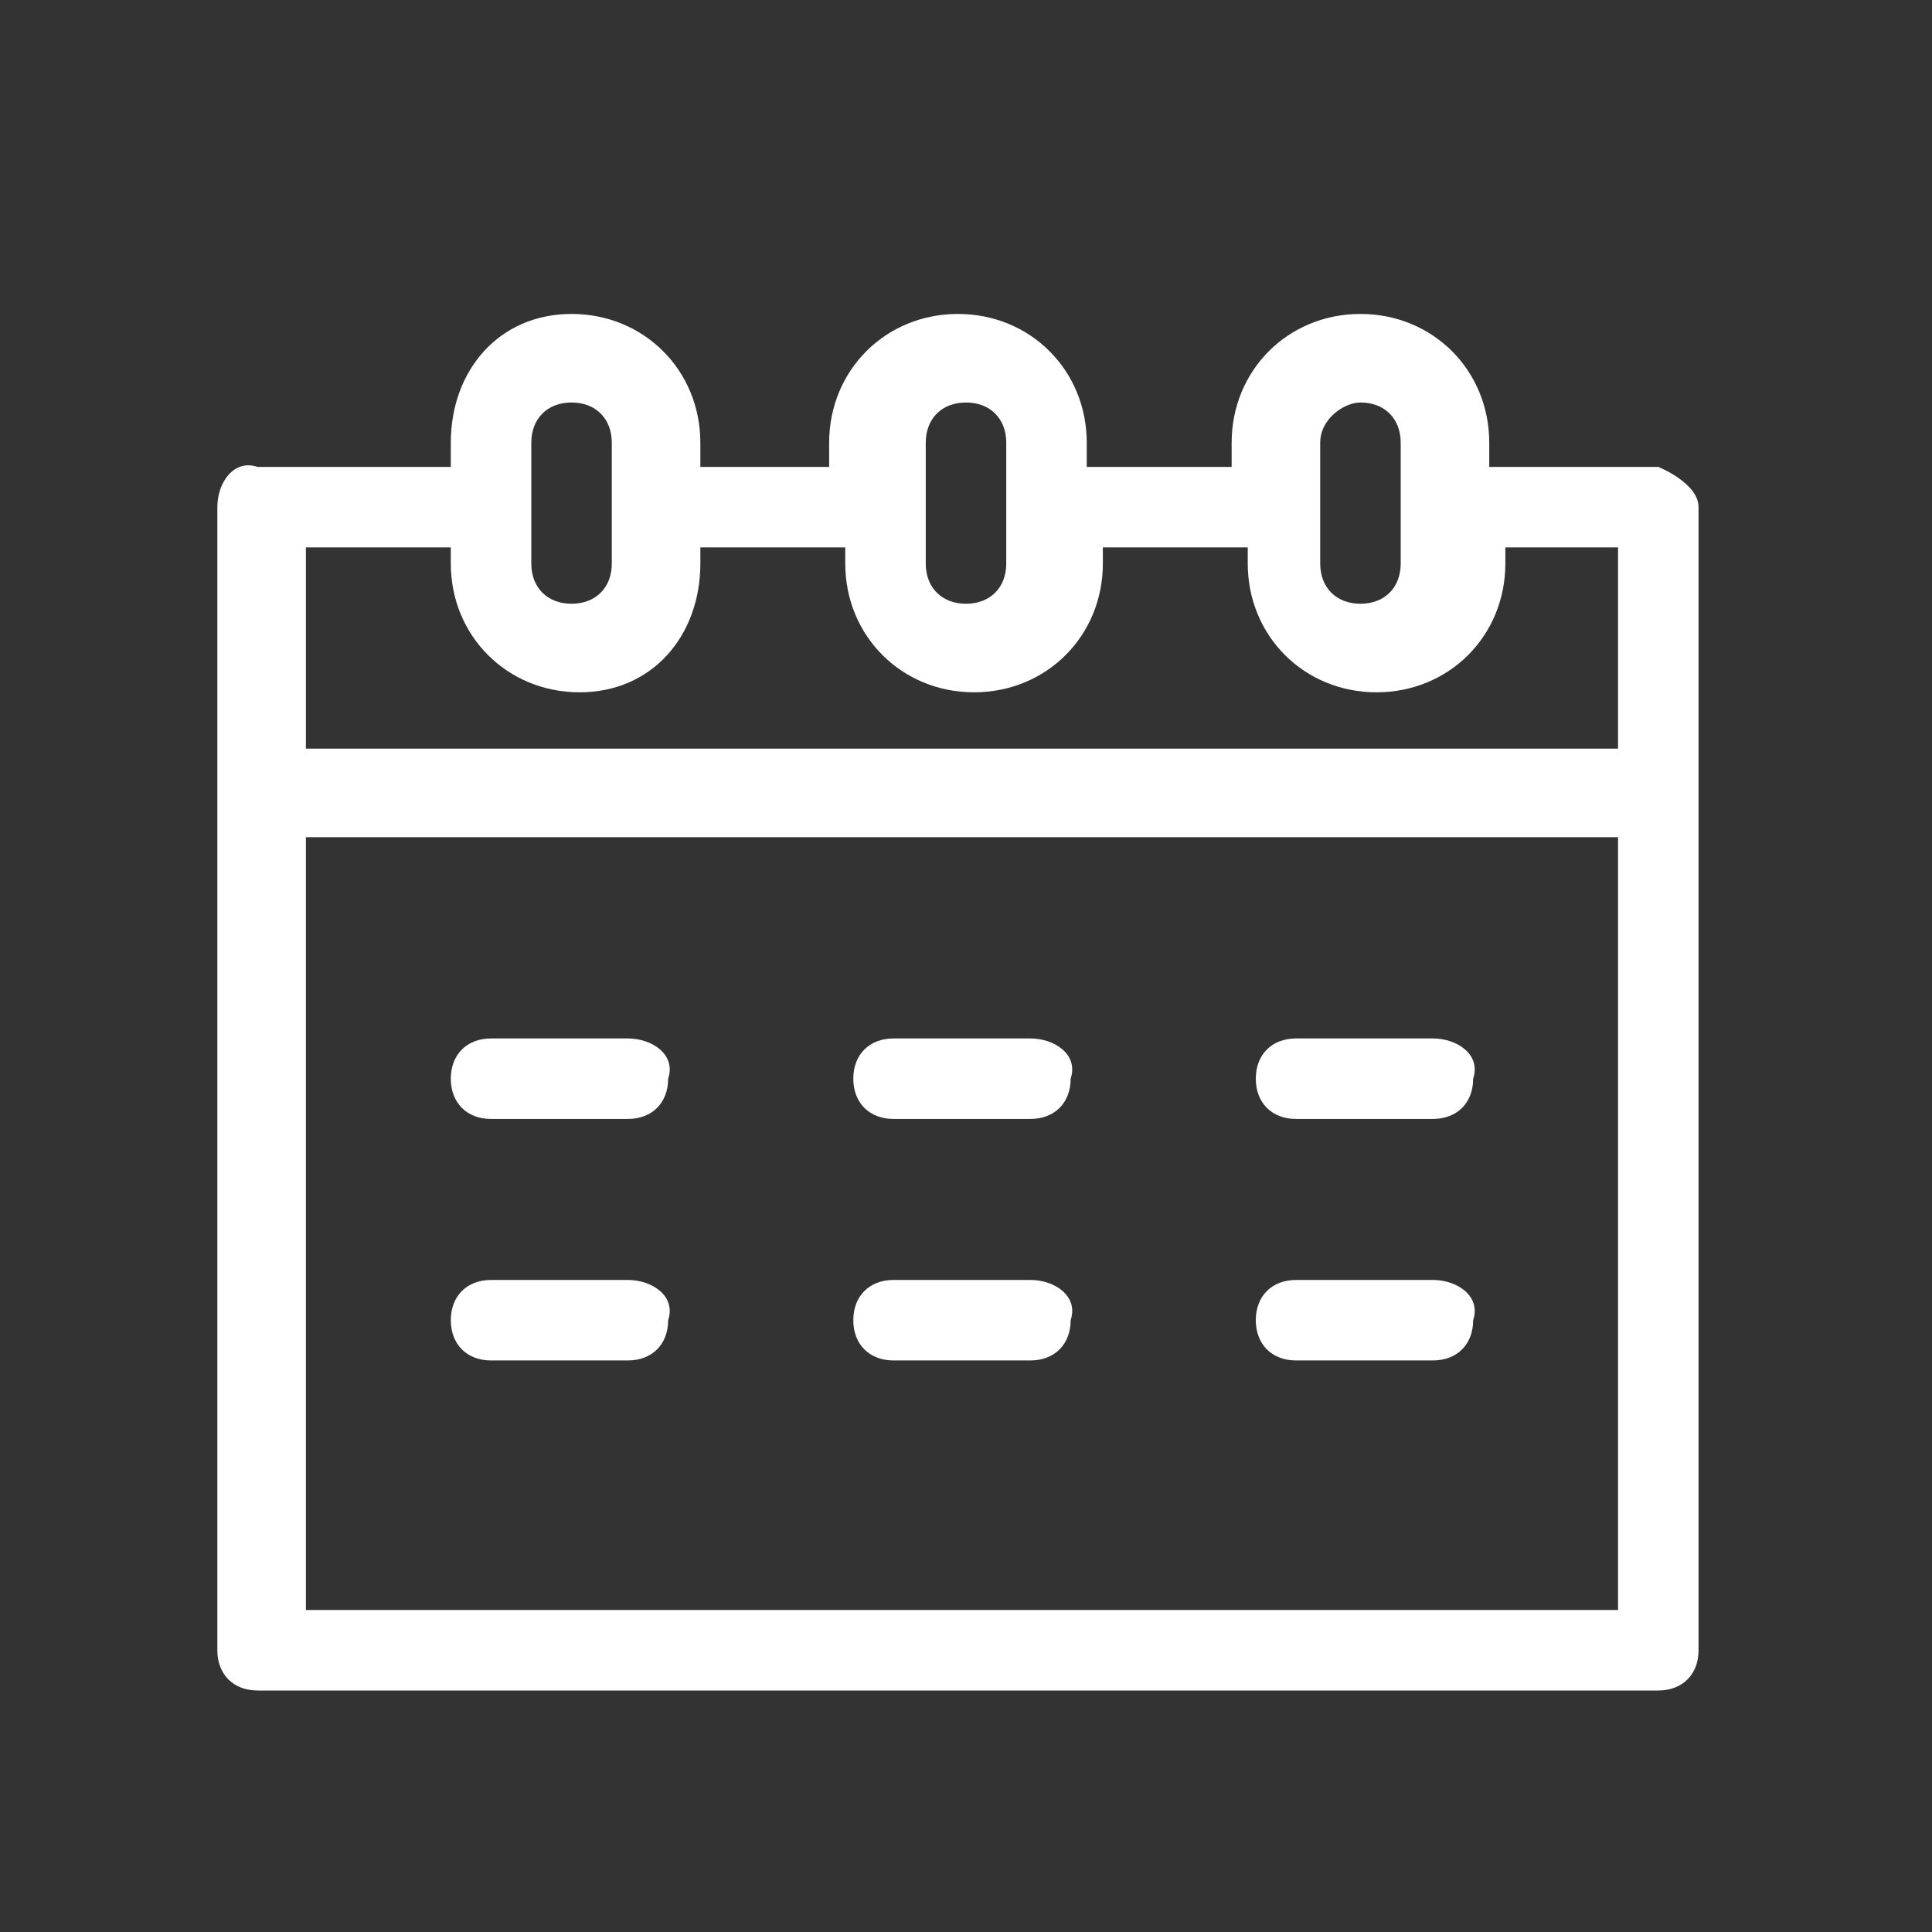 <?xml version="1.0" encoding="utf-8"?>
<!-- Generator: Adobe Illustrator 19.2.1, SVG Export Plug-In . SVG Version: 6.00 Build 0)  -->
<svg version="1.1" id="Ebene_1" xmlns="http://www.w3.org/2000/svg" xmlns:xlink="http://www.w3.org/1999/xlink" x="0px" y="0px"
	 width="24px" height="24px" viewBox="0 0 24 24" style="enable-background:new 0 0 24 24;" xml:space="preserve">
<rect x="0" y="0" width="24" height="24" fill="#333333" stroke="none"/>
<style type="text/css">
	.st0{display:none;}
	.st1{display:inline;}
	.st2{clip-path:url(#SVGID_2_);}
	.st3{fill:#FFFFFF;}
</style>
<g id="Ebene_1_1_" class="st0">
	<g class="st1">
		<path d="M18.5,5.7V5.5c0-0.9-0.7-1.6-1.6-1.6s-1.6,0.7-1.6,1.6v0.3h-1.8V5.5c0-0.9-0.7-1.6-1.6-1.6c-0.9,0-1.6,0.7-1.6,1.6v0.3
			H8.7V5.5c0-0.9-0.7-1.6-1.6-1.6S5.6,4.6,5.6,5.5v0.3H3.2C2.9,5.7,2.7,6,2.7,6.3v14.2c0,0.3,0.2,0.5,0.5,0.5h17.4
			c0.3,0,0.5-0.2,0.5-0.5V6.3c0-0.3-0.5-0.5-0.5-0.5h-2.1V5.7z M16.9,5c0.3,0,0.5,0.2,0.5,0.5V7c0,0.3-0.2,0.5-0.5,0.5
			S16.4,7.3,16.4,7V5.5C16.4,5.2,16.7,5,16.9,5L16.9,5z M11.5,5.5C11.5,5.2,11.7,5,12,5s0.5,0.2,0.5,0.5V7c0,0.3-0.2,0.5-0.5,0.5
			S11.5,7.3,11.5,7V5.5z M7.1,5c0.3,0,0.5,0.2,0.5,0.5V7c0,0.3-0.2,0.5-0.5,0.5S6.6,7.3,6.6,7V5.5C6.6,5.2,6.8,5,7.1,5L7.1,5z
			 M20.1,6.8v2.5H3.8V6.8h1.8V7c0,0.9,0.7,1.6,1.6,1.6S8.7,7.9,8.7,7V6.8h1.8V7c0,0.9,0.7,1.6,1.6,1.6c0.9,0,1.6-0.7,1.6-1.6V6.8
			h1.8V7c0,0.9,0.7,1.6,1.6,1.6s1.6-0.7,1.6-1.6V6.8H20.1z M3.8,20v-9.6h16.3V20H3.8z"/>
		<path d="M7.8,12.9H6.1c-0.3,0-0.5,0.2-0.5,0.5s0.2,0.5,0.5,0.5h1.7c0.3,0,0.5-0.2,0.5-0.5C8.4,13.1,8.1,12.9,7.8,12.9L7.8,12.9z"
			/>
		<path d="M12.8,12.9h-1.7c-0.3,0-0.5,0.2-0.5,0.5s0.2,0.5,0.5,0.5h1.7c0.3,0,0.5-0.2,0.5-0.5C13.4,13.1,13.1,12.9,12.8,12.9
			L12.8,12.9z"/>
		<path d="M17.8,12.9h-1.7c-0.3,0-0.5,0.2-0.5,0.5s0.2,0.5,0.5,0.5h1.7c0.3,0,0.5-0.2,0.5-0.5C18.4,13.1,18.1,12.9,17.8,12.9
			L17.8,12.9z"/>
		<path d="M7.8,15.9H6.1c-0.3,0-0.5,0.2-0.5,0.5s0.2,0.5,0.5,0.5h1.7c0.3,0,0.5-0.2,0.5-0.5C8.4,16.1,8.1,15.9,7.8,15.9L7.8,15.9z"
			/>
		<path d="M12.8,15.9h-1.7c-0.3,0-0.5,0.2-0.5,0.5s0.2,0.5,0.5,0.5h1.7c0.3,0,0.5-0.2,0.5-0.5C13.4,16.1,13.1,15.9,12.8,15.9
			L12.8,15.9z"/>
		<path d="M17.8,15.9h-1.7c-0.3,0-0.5,0.2-0.5,0.5s0.2,0.5,0.5,0.5h1.7c0.3,0,0.5-0.2,0.5-0.5C18.4,16.1,18.1,15.9,17.8,15.9
			L17.8,15.9z"/>
	</g>
</g>
<g id="Ebene_3" class="st0">
	<g class="st1">
		<g>
			<g>
				<g>
					<defs>
						<rect id="SVGID_1_" x="4.5" y="1.8" width="15" height="20.4"/>
					</defs>
					<clipPath id="SVGID_2_">
						<use xlink:href="#SVGID_1_"  style="overflow:visible;"/>
					</clipPath>
					<path class="st2" d="M19.4,9l-1.1-1.4l0.2-1.8c0-0.2-0.1-0.4-0.3-0.5l-1.6-0.7L15.9,3c-0.1-0.2-0.3-0.3-0.5-0.3L13.7,3
						l-1.4-1.1c-0.2-0.1-0.4-0.1-0.5,0L10.3,3L8.5,2.7C8.3,2.7,8.1,2.8,8.1,3L7.4,4.7L5.7,5.3C5.6,5.4,5.4,5.6,5.5,5.8l0.2,1.8
						L4.6,9c-0.1,0.2-0.1,0.4,0,0.5l1.1,1.4l-0.2,1.8c0,0.2,0.1,0.4,0.3,0.5l1.6,0.7l0.7,1.6c0.1,0.1,0.2,0.2,0.3,0.3v6
						c0,0.2,0.1,0.3,0.2,0.4c0.1,0.1,0.3,0.1,0.5,0l2.9-1.8l2.9,1.8c0.1,0,0.2,0.1,0.2,0.1c0.1,0,0.1,0,0.2-0.1
						c0.1-0.1,0.2-0.2,0.2-0.4v-6c0.1,0,0.3-0.1,0.3-0.3l0.7-1.6l1.6-0.7c0.2-0.1,0.3-0.3,0.3-0.5l-0.2-1.8l1.1-1.4
						C19.5,9.4,19.5,9.1,19.4,9L19.4,9z M12.2,19.4c-0.1-0.1-0.3-0.1-0.5,0l-2.4,1.5v-5.3l1-0.1l1.4,1.1c0.1,0.1,0.2,0.1,0.3,0.1
						s0.2,0,0.3-0.1l1.4-1.1l1,0.1v5.3L12.2,19.4z M17.4,10.5c-0.1,0.1-0.1,0.2-0.1,0.3l0.2,1.6L16,13c-0.1,0-0.2,0.1-0.2,0.2
						l-0.6,1.5l-1.6-0.2c-0.1,0-0.2,0-0.3,0.1l-1.3,1l-1.3-1c-0.1-0.1-0.2-0.1-0.3-0.1c0,0,0,0-0.1,0l-1.6,0.2l-0.6-1.5
						C8.1,13.1,8,13,7.9,13l-1.5-0.6l0.2-1.6c0-0.1,0-0.2-0.1-0.3l-1-1.3l1-1.3c0.1-0.1,0.1-0.2,0.1-0.3L6.4,6l1.5-0.6
						c0.1,0,0.2-0.1,0.2-0.2l0.6-1.5l1.6,0.2c0.1,0,0.2,0,0.3-0.1l1.3-1l1.3,1c0.1,0.1,0.2,0.1,0.3,0.1l1.6-0.2l0.6,1.5
						c0,0.1,0.1,0.2,0.2,0.2L17.6,6l-0.2,1.6c0,0.1,0,0.2,0.1,0.3l1,1.3L17.4,10.5z"/>
				</g>
			</g>
		</g>
		<path d="M9.2,6.4c0.1,0,0.2,0,0.3-0.1c0.7-0.6,1.6-0.9,2.5-0.9c0.2,0,0.4-0.2,0.4-0.4c0-0.2-0.2-0.4-0.4-0.4c-1.1,0-2.2,0.4-3,1.1
			C8.8,5.7,8.7,6,8.9,6.2C9,6.3,9.1,6.4,9.2,6.4L9.2,6.4z"/>
		<path d="M13.6,4.7c-0.2-0.1-0.5,0-0.6,0.3c-0.1,0.2,0,0.5,0.3,0.6c1.5,0.5,2.6,2,2.6,3.7c0,2.1-1.7,3.9-3.9,3.9s-3.9-1.7-3.9-3.9
			c0-0.8,0.2-1.5,0.6-2.1C8.8,7,8.8,6.7,8.6,6.6C8.4,6.4,8.1,6.4,8,6.6C7.5,7.4,7.2,8.3,7.2,9.3c0,2.6,2.1,4.8,4.8,4.8
			s4.8-2.1,4.8-4.8C16.8,7.2,15.5,5.4,13.6,4.7L13.6,4.7z"/>
	</g>
</g>
<g id="Ebene_2" class="st0">
	<g class="st1">
		<path d="M14.4,3.4c1.5,0,2.9,0.3,4.2,1l-1.2,2.8c-0.6-0.2-1.1-0.4-1.6-0.6c-0.5-0.1-1-0.2-1.5-0.2c-1,0-1.8,0.3-2.4,0.8
			c-0.6,0.6-1,1.4-1.2,2.5h4.9v2.1h-5v0.4v0.6v0.4h4.3v2.1h-4.1c0.4,2,1.7,2.9,3.9,2.9c1.1,0,2.3-0.2,3.3-0.7v3.1
			c-0.9,0.5-2.1,0.7-3.5,0.7c-2,0-3.6-0.5-4.9-1.6s-2.1-2.5-2.4-4.4H5.5v-2.1H7c0-0.2,0-0.4,0-0.7v-0.6H5.5V9.7h1.6
			c0.3-1.9,1.1-3.5,2.4-4.6C10.8,3.9,12.5,3.4,14.4,3.4 M14.4,2.3c-2.2,0-4.1,0.7-5.6,1.9C7.6,5.4,6.7,6.9,6.3,8.6H5.5h-1v1v2.1v1
			V13v2.1v1h1h0.8c0.5,1.7,1.3,3.1,2.6,4.2c1.5,1.2,3.3,1.8,5.5,1.8c1.6,0,2.9-0.3,4-0.8L19,21v-0.6v-3.1V16l-1.4,0.6
			c-0.9,0.4-1.9,0.6-2.9,0.6c-1.1,0-1.8-0.3-2.3-0.9h2.5h1v-1v-2.1v-0.3h0.8v-1V9.7v-1h-1h-3.4c0.1-0.3,0.3-0.5,0.5-0.7
			c0.4-0.4,1-0.6,1.7-0.6c0.4,0,0.8,0.1,1.2,0.2s0.9,0.3,1.4,0.5l1,0.4l0.4-1l1.2-2.8L20,3.9l-0.9-0.4C17.7,2.7,16.1,2.3,14.4,2.3
			L14.4,2.3z"/>
	</g>
</g>
<g>
	<path class="st3" d="M18.5,5.7V5.5c0-0.9-0.7-1.6-1.6-1.6s-1.6,0.7-1.6,1.6v0.3h-1.8V5.5c0-0.9-0.7-1.6-1.6-1.6
		c-0.9,0-1.6,0.7-1.6,1.6v0.3H8.7V5.5c0-0.9-0.7-1.6-1.6-1.6S5.6,4.6,5.6,5.5v0.3H3.2C2.9,5.7,2.7,6,2.7,6.3v14.2
		c0,0.3,0.2,0.5,0.5,0.5h17.4c0.3,0,0.5-0.2,0.5-0.5V6.3c0-0.3-0.5-0.5-0.5-0.5h-2.1V5.7z M16.9,5c0.3,0,0.5,0.2,0.5,0.5V7
		c0,0.3-0.2,0.5-0.5,0.5S16.4,7.3,16.4,7V5.5C16.4,5.2,16.7,5,16.9,5L16.9,5z M11.5,5.5C11.5,5.2,11.7,5,12,5s0.5,0.2,0.5,0.5V7
		c0,0.3-0.2,0.5-0.5,0.5S11.5,7.3,11.5,7V5.5z M7.1,5c0.3,0,0.5,0.2,0.5,0.5V7c0,0.3-0.2,0.5-0.5,0.5S6.6,7.3,6.6,7V5.5
		C6.6,5.2,6.8,5,7.1,5L7.1,5z M20.1,6.8v2.5H3.8V6.8h1.8V7c0,0.9,0.7,1.6,1.6,1.6S8.7,7.9,8.7,7V6.8h1.8V7c0,0.9,0.7,1.6,1.6,1.6
		c0.9,0,1.6-0.7,1.6-1.6V6.8h1.8V7c0,0.9,0.7,1.6,1.6,1.6s1.6-0.7,1.6-1.6V6.8H20.1z M3.8,20v-9.6h16.3V20H3.8z"/>
	<path class="st3" d="M7.8,12.9H6.1c-0.3,0-0.5,0.2-0.5,0.5s0.2,0.5,0.5,0.5h1.7c0.3,0,0.5-0.2,0.5-0.5C8.4,13.1,8.1,12.9,7.8,12.9
		L7.8,12.9z"/>
	<path class="st3" d="M12.8,12.9h-1.7c-0.3,0-0.5,0.2-0.5,0.5s0.2,0.5,0.5,0.5h1.7c0.3,0,0.5-0.2,0.5-0.5
		C13.4,13.1,13.1,12.9,12.8,12.9L12.8,12.9z"/>
	<path class="st3" d="M17.8,12.9h-1.7c-0.3,0-0.5,0.2-0.5,0.5s0.2,0.5,0.5,0.5h1.7c0.3,0,0.5-0.2,0.5-0.5
		C18.4,13.1,18.1,12.9,17.8,12.9L17.8,12.9z"/>
	<path class="st3" d="M7.8,15.9H6.1c-0.3,0-0.5,0.2-0.5,0.5s0.2,0.5,0.5,0.5h1.7c0.3,0,0.5-0.2,0.5-0.5C8.4,16.1,8.1,15.9,7.8,15.9
		L7.8,15.9z"/>
	<path class="st3" d="M12.8,15.9h-1.7c-0.3,0-0.5,0.2-0.5,0.5s0.2,0.5,0.5,0.5h1.7c0.3,0,0.5-0.2,0.5-0.5
		C13.4,16.1,13.1,15.9,12.8,15.9L12.8,15.9z"/>
	<path class="st3" d="M17.8,15.9h-1.7c-0.3,0-0.5,0.2-0.5,0.5s0.2,0.5,0.5,0.5h1.7c0.3,0,0.5-0.2,0.5-0.5
		C18.4,16.1,18.1,15.9,17.8,15.9L17.8,15.9z"/>
</g>
</svg>

